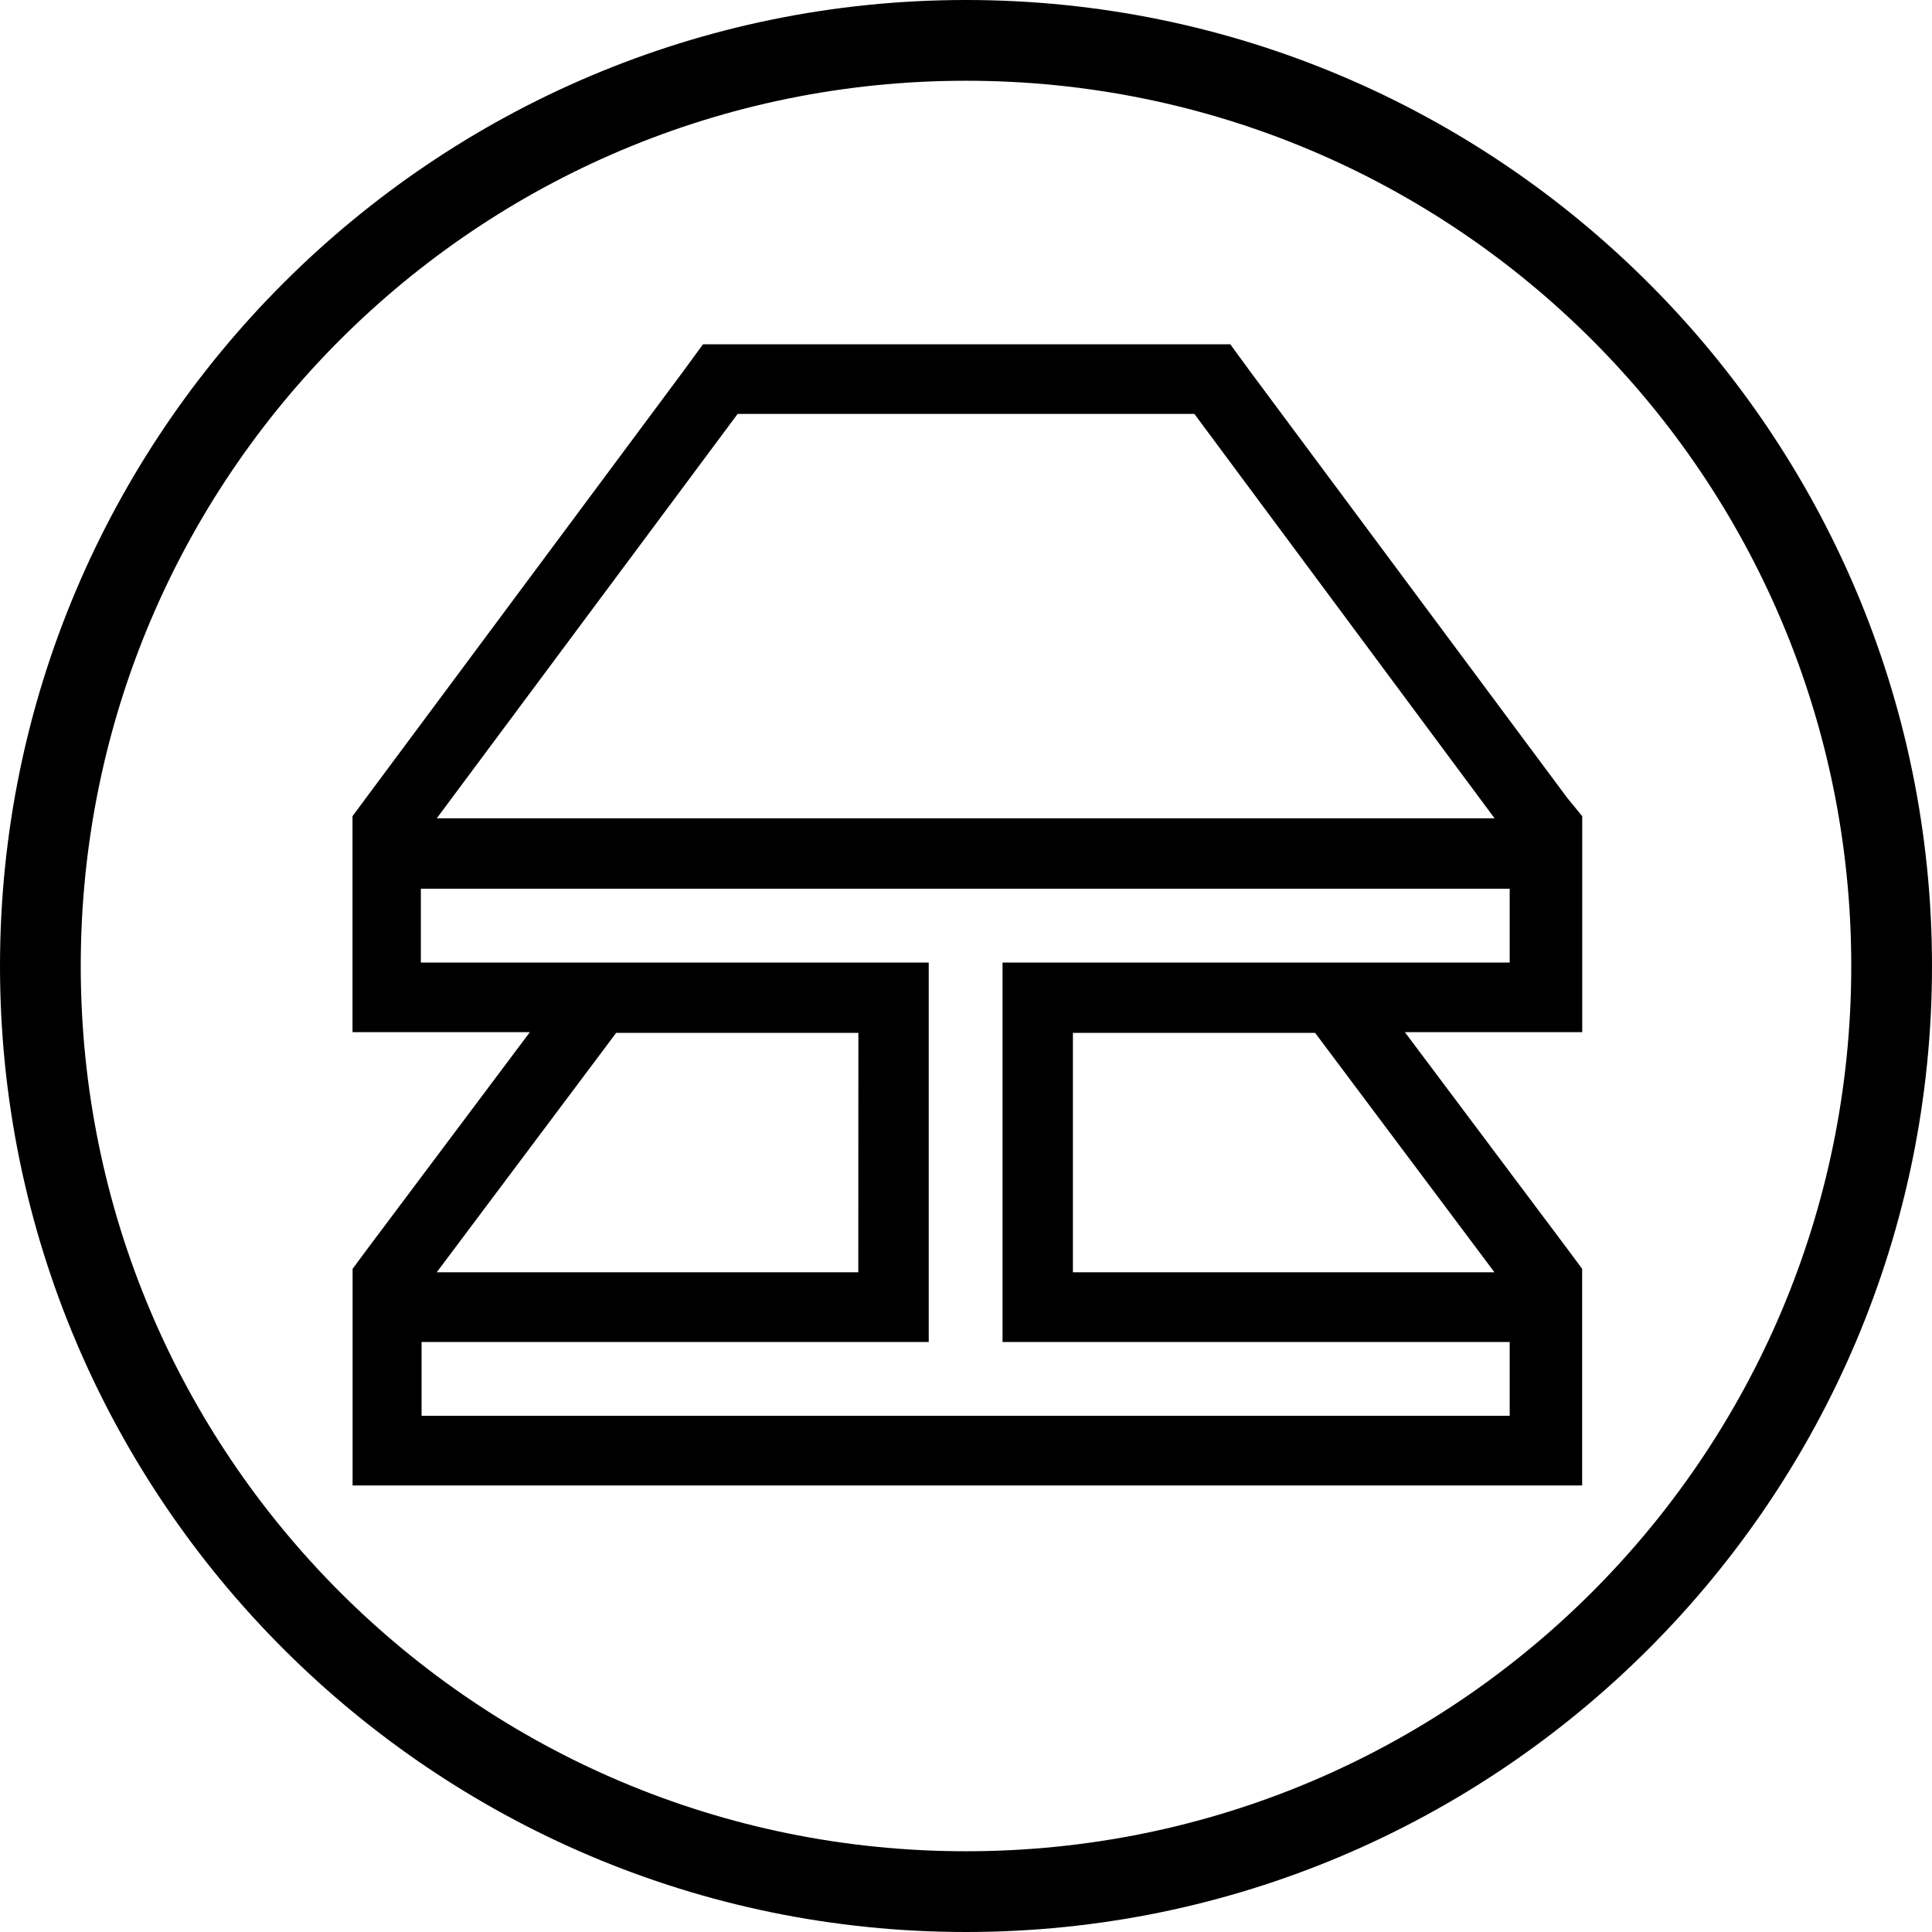 <svg height="24" viewBox="0 0 24 24" width="24" xmlns="http://www.w3.org/2000/svg"><g fill="none" fill-rule="evenodd"><path d="m0 0h24v24h-24z"/><path d="m12 0c6.617 0 12 5.383 12 12 0 6.617-5.383 12-12 12-6.617 0-12-5.383-12-12 0-6.617 5.383-12 12-12zm0 1.003c-6.077 0-10.997 4.92-10.997 10.997 0 6.077 4.92 10.997 10.997 10.997 6.077 0 10.997-4.92 10.997-10.997 0-6.077-4.92-10.997-10.997-10.997zm3.283 3.274.257.351 3.926 5.28.189.231v2.683h-2.203l2.031 2.709.171.231v2.691h-15.274v-2.691l.171-.231 2.031-2.709h-2.203v-2.683l.171-.231 3.926-5.28.257-.351zm3.471 6.763h-13.526v.917h6.309v4.714h-6.3v.917h13.517v-.917h-6.3v-4.714h6.3zm-8.091 1.791h-3.009l-2.229 2.974h5.237zm5.674 0h-3.009v2.974h5.237zm-1.5-7.689h-5.674l-3.737 5.023h13.14z" fill="#000"/></g></svg>